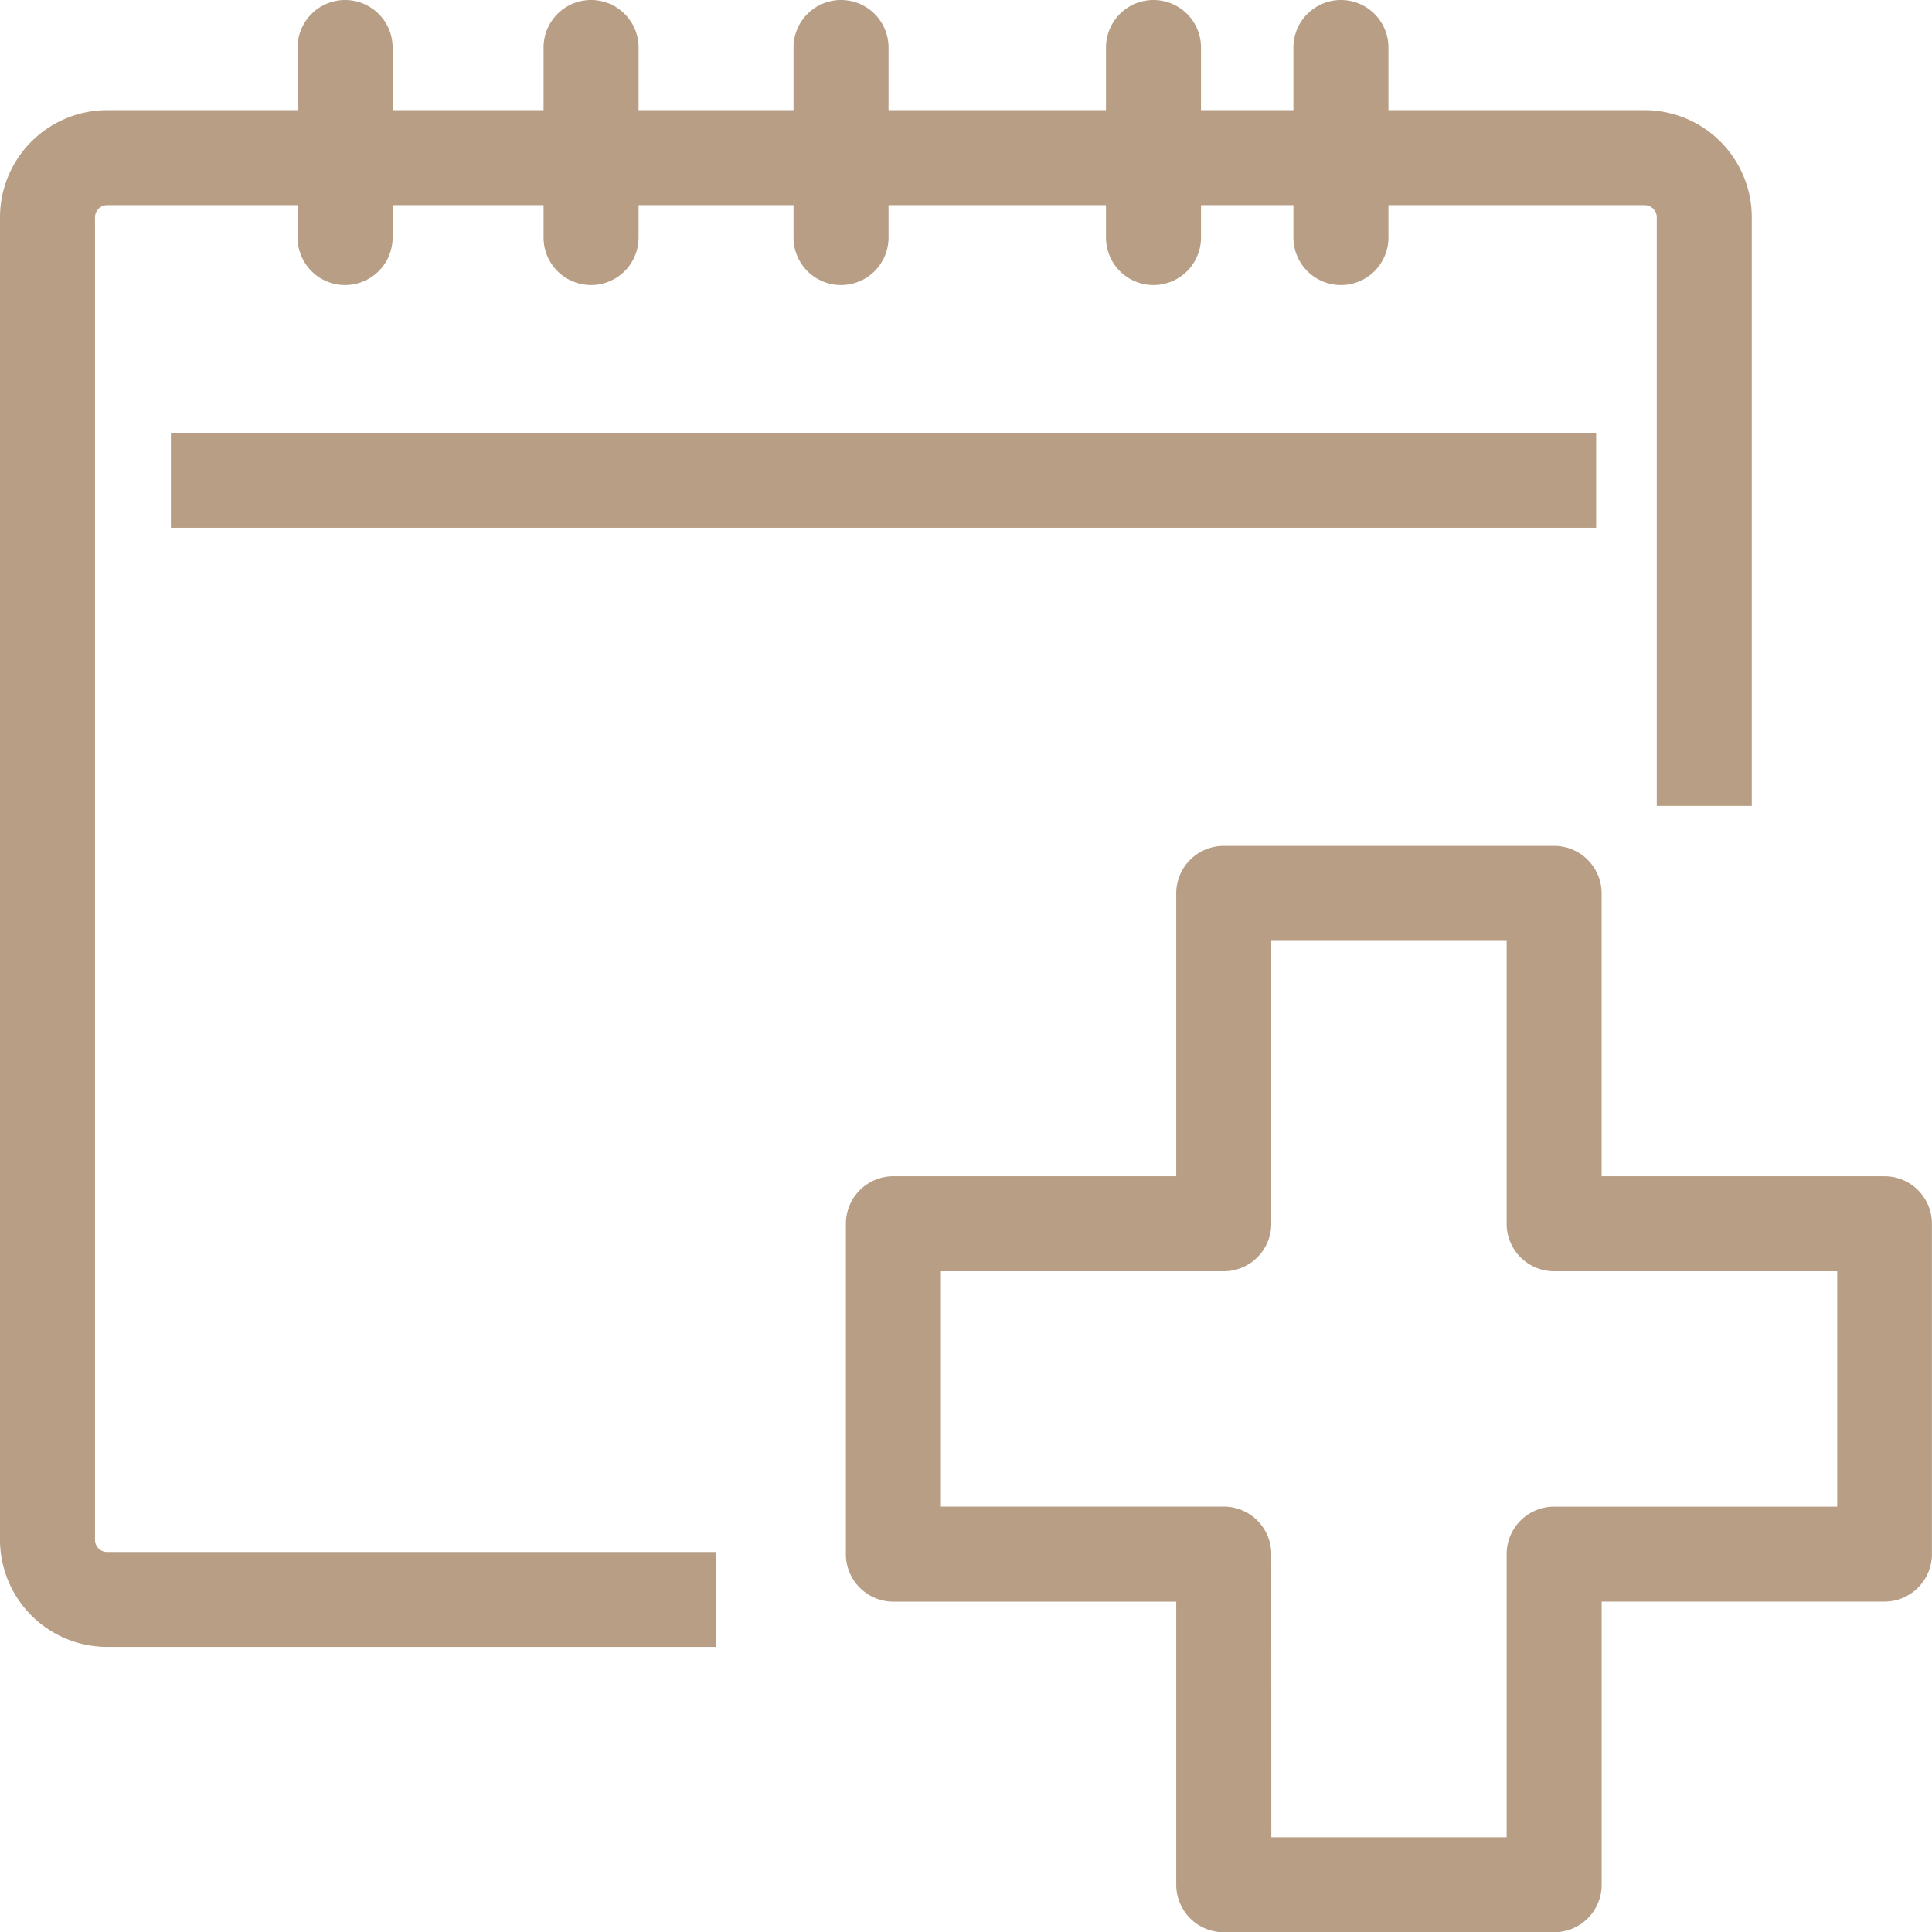<svg xmlns="http://www.w3.org/2000/svg" width="30.5" height="30.5" viewBox="0 0 30.5 30.5"><g transform="translate(0.75 0.75)"><path d="M11.558,27.508H1.934A1.693,1.693,0,0,1,.25,25.81V4.948a1.693,1.693,0,0,1,1.684-1.7H26.221a1.693,1.693,0,0,1,1.684,1.7v9.284h-1.5V4.948a.192.192,0,0,0-.184-.2H1.934a.192.192,0,0,0-.184.2V25.81a.192.192,0,0,0,.184.2h9.624Z" transform="translate(-1 -2.259)" fill="#b79e85"/><path d="M0,3.75A.75.75,0,0,1-.75,3V0A.75.75,0,0,1,0-.75.75.75,0,0,1,.75,0V3A.75.75,0,0,1,0,3.75Z" transform="translate(4.698)" fill="#b79e85"/><path d="M0,3.75A.75.75,0,0,1-.75,3V0A.75.75,0,0,1,0-.75.75.75,0,0,1,.75,0V3A.75.75,0,0,1,0,3.75Z" transform="translate(8.581)" fill="#b79e85"/><path d="M0,3.75A.75.75,0,0,1-.75,3V0A.75.75,0,0,1,0-.75.75.75,0,0,1,.75,0V3A.75.75,0,0,1,0,3.75Z" transform="translate(12.527)" fill="#b79e85"/><path d="M0,3.75A.75.75,0,0,1-.75,3V0A.75.75,0,0,1,0-.75.75.75,0,0,1,.75,0V3A.75.75,0,0,1,0,3.75Z" transform="translate(17.46)" fill="#b79e85"/><path d="M0,3.75A.75.75,0,0,1-.75,3V0A.75.75,0,0,1,0-.75.75.75,0,0,1,.75,0V3A.75.75,0,0,1,0,3.75Z" transform="translate(20.419)" fill="#b79e85"/><path d="M21.75.75H-.75V-.75h22.5Z" transform="translate(2.698 6.832)" fill="#b79e85"/><path d="M40.431,46.4H35.215a.75.75,0,0,1-.75-.75V41.181H30a.75.75,0,0,1-.75-.75V35.215a.75.75,0,0,1,.75-.75h4.465V30a.75.75,0,0,1,.75-.75h5.215a.75.75,0,0,1,.75.75v4.465h4.465a.75.75,0,0,1,.75.75v5.215a.75.75,0,0,1-.75.75H41.181v4.465A.75.75,0,0,1,40.431,46.4Zm-4.465-1.5h3.715V40.431a.75.75,0,0,1,.75-.75H44.9V35.965H40.431a.75.75,0,0,1-.75-.75V30.75H35.965v4.465a.75.75,0,0,1-.75.75H30.75v3.715h4.465a.75.75,0,0,1,.75.75Z" transform="translate(-16.646 -16.646)" fill="#b79e85"/></g></svg>